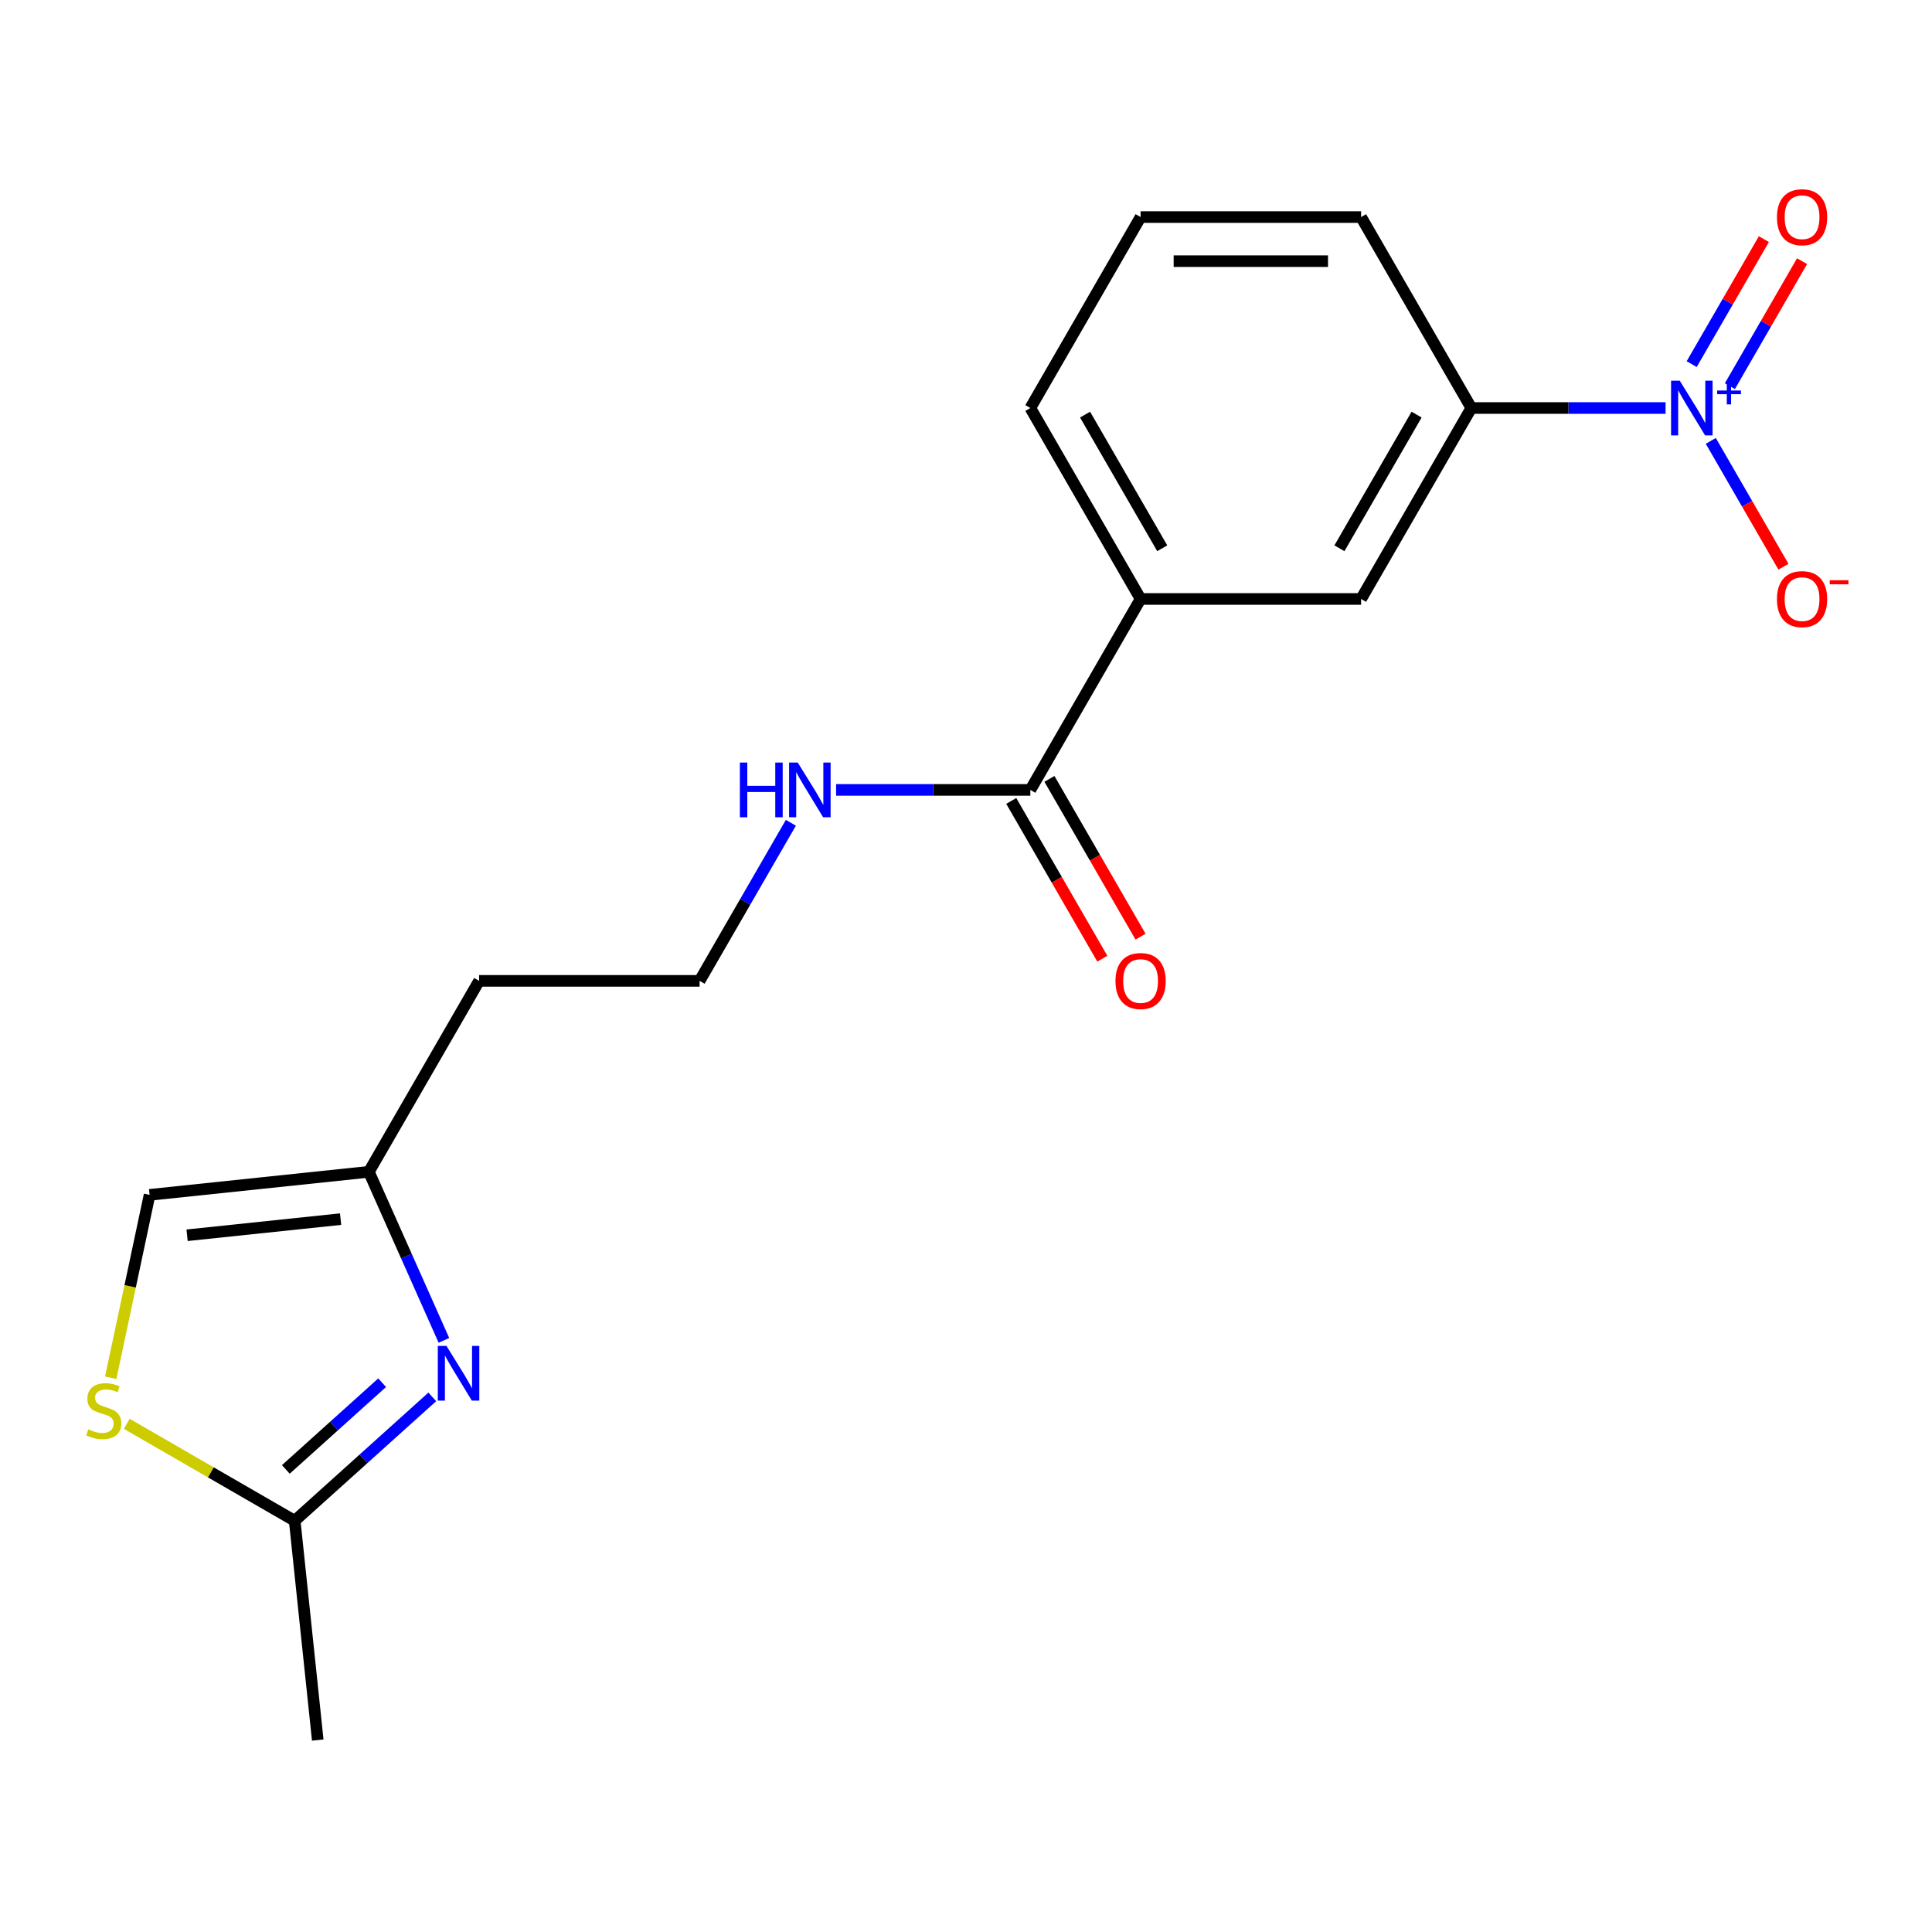 <?xml version='1.0' encoding='iso-8859-1'?>
<svg version='1.1' baseProfile='full'
              xmlns='http://www.w3.org/2000/svg'
                      xmlns:rdkit='http://www.rdkit.org/xml'
                      xmlns:xlink='http://www.w3.org/1999/xlink'
                  xml:space='preserve'
width='1000px' height='1000px' viewBox='0 0 1000 1000'>
<!-- END OF HEADER -->
<rect style='opacity:1.0;fill:#FFFFFF;stroke:none' width='1000' height='1000' x='0' y='0'> </rect>
<path class='bond-3' d='M 862.087,211.188 L 811.821,211.188' style='fill:none;fill-rule:evenodd;stroke:#0000FF;stroke-width:6px;stroke-linecap:butt;stroke-linejoin:miter;stroke-opacity:1' />
<path class='bond-3' d='M 811.821,211.188 L 761.555,211.188' style='fill:none;fill-rule:evenodd;stroke:#000000;stroke-width:6px;stroke-linecap:butt;stroke-linejoin:miter;stroke-opacity:1' />
<path class='bond-9' d='M 885.502,228.201 L 904.307,260.771' style='fill:none;fill-rule:evenodd;stroke:#0000FF;stroke-width:6px;stroke-linecap:butt;stroke-linejoin:miter;stroke-opacity:1' />
<path class='bond-9' d='M 904.307,260.771 L 923.111,293.341' style='fill:none;fill-rule:evenodd;stroke:#FF0000;stroke-width:6px;stroke-linecap:butt;stroke-linejoin:miter;stroke-opacity:1' />
<path class='bond-10' d='M 895.386,199.881 L 914.063,167.531' style='fill:none;fill-rule:evenodd;stroke:#0000FF;stroke-width:6px;stroke-linecap:butt;stroke-linejoin:miter;stroke-opacity:1' />
<path class='bond-10' d='M 914.063,167.531 L 932.741,135.18' style='fill:none;fill-rule:evenodd;stroke:#FF0000;stroke-width:6px;stroke-linecap:butt;stroke-linejoin:miter;stroke-opacity:1' />
<path class='bond-10' d='M 875.619,188.468 L 894.296,156.118' style='fill:none;fill-rule:evenodd;stroke:#0000FF;stroke-width:6px;stroke-linecap:butt;stroke-linejoin:miter;stroke-opacity:1' />
<path class='bond-10' d='M 894.296,156.118 L 912.973,123.768' style='fill:none;fill-rule:evenodd;stroke:#FF0000;stroke-width:6px;stroke-linecap:butt;stroke-linejoin:miter;stroke-opacity:1' />
<path class='bond-0' d='M 229.773,693.774 L 210.35,650.152' style='fill:none;fill-rule:evenodd;stroke:#0000FF;stroke-width:6px;stroke-linecap:butt;stroke-linejoin:miter;stroke-opacity:1' />
<path class='bond-0' d='M 210.35,650.152 L 190.928,606.529' style='fill:none;fill-rule:evenodd;stroke:#000000;stroke-width:6px;stroke-linecap:butt;stroke-linejoin:miter;stroke-opacity:1' />
<path class='bond-1' d='M 223.754,723.027 L 188.145,755.09' style='fill:none;fill-rule:evenodd;stroke:#0000FF;stroke-width:6px;stroke-linecap:butt;stroke-linejoin:miter;stroke-opacity:1' />
<path class='bond-1' d='M 188.145,755.09 L 152.536,787.152' style='fill:none;fill-rule:evenodd;stroke:#000000;stroke-width:6px;stroke-linecap:butt;stroke-linejoin:miter;stroke-opacity:1' />
<path class='bond-1' d='M 197.798,715.683 L 172.872,738.127' style='fill:none;fill-rule:evenodd;stroke:#0000FF;stroke-width:6px;stroke-linecap:butt;stroke-linejoin:miter;stroke-opacity:1' />
<path class='bond-1' d='M 172.872,738.127 L 147.946,760.571' style='fill:none;fill-rule:evenodd;stroke:#000000;stroke-width:6px;stroke-linecap:butt;stroke-linejoin:miter;stroke-opacity:1' />
<path class='bond-17' d='M 152.536,787.152 L 164.465,900.652' style='fill:none;fill-rule:evenodd;stroke:#000000;stroke-width:6px;stroke-linecap:butt;stroke-linejoin:miter;stroke-opacity:1' />
<path class='bond-20' d='M 152.536,787.152 L 109.085,762.066' style='fill:none;fill-rule:evenodd;stroke:#000000;stroke-width:6px;stroke-linecap:butt;stroke-linejoin:miter;stroke-opacity:1' />
<path class='bond-20' d='M 109.085,762.066 L 65.633,736.979' style='fill:none;fill-rule:evenodd;stroke:#CCCC00;stroke-width:6px;stroke-linecap:butt;stroke-linejoin:miter;stroke-opacity:1' />
<path class='bond-2' d='M 57.308,713.116 L 67.368,665.787' style='fill:none;fill-rule:evenodd;stroke:#CCCC00;stroke-width:6px;stroke-linecap:butt;stroke-linejoin:miter;stroke-opacity:1' />
<path class='bond-2' d='M 67.368,665.787 L 77.428,618.458' style='fill:none;fill-rule:evenodd;stroke:#000000;stroke-width:6px;stroke-linecap:butt;stroke-linejoin:miter;stroke-opacity:1' />
<path class='bond-8' d='M 761.555,211.188 L 704.492,310.023' style='fill:none;fill-rule:evenodd;stroke:#000000;stroke-width:6px;stroke-linecap:butt;stroke-linejoin:miter;stroke-opacity:1' />
<path class='bond-8' d='M 733.228,214.6 L 693.284,283.785' style='fill:none;fill-rule:evenodd;stroke:#000000;stroke-width:6px;stroke-linecap:butt;stroke-linejoin:miter;stroke-opacity:1' />
<path class='bond-15' d='M 761.555,211.188 L 704.492,112.352' style='fill:none;fill-rule:evenodd;stroke:#000000;stroke-width:6px;stroke-linecap:butt;stroke-linejoin:miter;stroke-opacity:1' />
<path class='bond-4' d='M 533.304,408.858 L 590.367,310.023' style='fill:none;fill-rule:evenodd;stroke:#000000;stroke-width:6px;stroke-linecap:butt;stroke-linejoin:miter;stroke-opacity:1' />
<path class='bond-11' d='M 523.421,414.564 L 546.994,455.396' style='fill:none;fill-rule:evenodd;stroke:#000000;stroke-width:6px;stroke-linecap:butt;stroke-linejoin:miter;stroke-opacity:1' />
<path class='bond-11' d='M 546.994,455.396 L 570.568,496.227' style='fill:none;fill-rule:evenodd;stroke:#FF0000;stroke-width:6px;stroke-linecap:butt;stroke-linejoin:miter;stroke-opacity:1' />
<path class='bond-11' d='M 543.188,403.152 L 566.761,443.983' style='fill:none;fill-rule:evenodd;stroke:#000000;stroke-width:6px;stroke-linecap:butt;stroke-linejoin:miter;stroke-opacity:1' />
<path class='bond-11' d='M 566.761,443.983 L 590.335,484.814' style='fill:none;fill-rule:evenodd;stroke:#FF0000;stroke-width:6px;stroke-linecap:butt;stroke-linejoin:miter;stroke-opacity:1' />
<path class='bond-12' d='M 533.304,408.858 L 483.038,408.858' style='fill:none;fill-rule:evenodd;stroke:#000000;stroke-width:6px;stroke-linecap:butt;stroke-linejoin:miter;stroke-opacity:1' />
<path class='bond-12' d='M 483.038,408.858 L 432.772,408.858' style='fill:none;fill-rule:evenodd;stroke:#0000FF;stroke-width:6px;stroke-linecap:butt;stroke-linejoin:miter;stroke-opacity:1' />
<path class='bond-5' d='M 190.928,606.529 L 247.991,507.694' style='fill:none;fill-rule:evenodd;stroke:#000000;stroke-width:6px;stroke-linecap:butt;stroke-linejoin:miter;stroke-opacity:1' />
<path class='bond-7' d='M 190.928,606.529 L 77.428,618.458' style='fill:none;fill-rule:evenodd;stroke:#000000;stroke-width:6px;stroke-linecap:butt;stroke-linejoin:miter;stroke-opacity:1' />
<path class='bond-7' d='M 176.289,631.018 L 96.839,639.369' style='fill:none;fill-rule:evenodd;stroke:#000000;stroke-width:6px;stroke-linecap:butt;stroke-linejoin:miter;stroke-opacity:1' />
<path class='bond-6' d='M 590.367,310.023 L 704.492,310.023' style='fill:none;fill-rule:evenodd;stroke:#000000;stroke-width:6px;stroke-linecap:butt;stroke-linejoin:miter;stroke-opacity:1' />
<path class='bond-19' d='M 590.367,310.023 L 533.304,211.188' style='fill:none;fill-rule:evenodd;stroke:#000000;stroke-width:6px;stroke-linecap:butt;stroke-linejoin:miter;stroke-opacity:1' />
<path class='bond-19' d='M 601.574,283.785 L 561.631,214.6' style='fill:none;fill-rule:evenodd;stroke:#000000;stroke-width:6px;stroke-linecap:butt;stroke-linejoin:miter;stroke-opacity:1' />
<path class='bond-14' d='M 409.356,425.871 L 385.736,466.782' style='fill:none;fill-rule:evenodd;stroke:#0000FF;stroke-width:6px;stroke-linecap:butt;stroke-linejoin:miter;stroke-opacity:1' />
<path class='bond-14' d='M 385.736,466.782 L 362.116,507.694' style='fill:none;fill-rule:evenodd;stroke:#000000;stroke-width:6px;stroke-linecap:butt;stroke-linejoin:miter;stroke-opacity:1' />
<path class='bond-13' d='M 247.991,507.694 L 362.116,507.694' style='fill:none;fill-rule:evenodd;stroke:#000000;stroke-width:6px;stroke-linecap:butt;stroke-linejoin:miter;stroke-opacity:1' />
<path class='bond-18' d='M 704.492,112.352 L 590.367,112.352' style='fill:none;fill-rule:evenodd;stroke:#000000;stroke-width:6px;stroke-linecap:butt;stroke-linejoin:miter;stroke-opacity:1' />
<path class='bond-18' d='M 687.373,135.177 L 607.485,135.177' style='fill:none;fill-rule:evenodd;stroke:#000000;stroke-width:6px;stroke-linecap:butt;stroke-linejoin:miter;stroke-opacity:1' />
<path class='bond-16' d='M 533.304,211.188 L 590.367,112.352' style='fill:none;fill-rule:evenodd;stroke:#000000;stroke-width:6px;stroke-linecap:butt;stroke-linejoin:miter;stroke-opacity:1' />
<path  class='atom-0' d='M 869.42 197.028
L 878.7 212.028
Q 879.62 213.508, 881.1 216.188
Q 882.58 218.868, 882.66 219.028
L 882.66 197.028
L 886.42 197.028
L 886.42 225.348
L 882.54 225.348
L 872.58 208.948
Q 871.42 207.028, 870.18 204.828
Q 868.98 202.628, 868.62 201.948
L 868.62 225.348
L 864.94 225.348
L 864.94 197.028
L 869.42 197.028
' fill='#0000FF'/>
<path  class='atom-0' d='M 888.796 202.132
L 893.785 202.132
L 893.785 196.879
L 896.003 196.879
L 896.003 202.132
L 901.125 202.132
L 901.125 204.033
L 896.003 204.033
L 896.003 209.313
L 893.785 209.313
L 893.785 204.033
L 888.796 204.033
L 888.796 202.132
' fill='#0000FF'/>
<path  class='atom-1' d='M 231.087 696.628
L 240.367 711.628
Q 241.287 713.108, 242.767 715.788
Q 244.247 718.468, 244.327 718.628
L 244.327 696.628
L 248.087 696.628
L 248.087 724.948
L 244.207 724.948
L 234.247 708.548
Q 233.087 706.628, 231.847 704.428
Q 230.647 702.228, 230.287 701.548
L 230.287 724.948
L 226.607 724.948
L 226.607 696.628
L 231.087 696.628
' fill='#0000FF'/>
<path  class='atom-3' d='M 45.7 739.81
Q 46.02 739.93, 47.34 740.49
Q 48.66 741.05, 50.1 741.41
Q 51.58 741.73, 53.02 741.73
Q 55.7 741.73, 57.26 740.45
Q 58.82 739.13, 58.82 736.85
Q 58.82 735.29, 58.02 734.33
Q 57.26 733.37, 56.06 732.85
Q 54.86 732.33, 52.86 731.73
Q 50.34 730.97, 48.82 730.25
Q 47.34 729.53, 46.26 728.01
Q 45.22 726.49, 45.22 723.93
Q 45.22 720.37, 47.62 718.17
Q 50.06 715.97, 54.86 715.97
Q 58.14 715.97, 61.86 717.53
L 60.94 720.61
Q 57.54 719.21, 54.98 719.21
Q 52.22 719.21, 50.7 720.37
Q 49.18 721.49, 49.22 723.45
Q 49.22 724.97, 49.98 725.89
Q 50.78 726.81, 51.9 727.33
Q 53.06 727.85, 54.98 728.45
Q 57.54 729.25, 59.06 730.05
Q 60.58 730.85, 61.66 732.49
Q 62.78 734.09, 62.78 736.85
Q 62.78 740.77, 60.14 742.89
Q 57.54 744.97, 53.18 744.97
Q 50.66 744.97, 48.74 744.41
Q 46.86 743.89, 44.62 742.97
L 45.7 739.81
' fill='#CCCC00'/>
<path  class='atom-10' d='M 919.742 310.103
Q 919.742 303.303, 923.102 299.503
Q 926.462 295.703, 932.742 295.703
Q 939.022 295.703, 942.382 299.503
Q 945.742 303.303, 945.742 310.103
Q 945.742 316.983, 942.342 320.903
Q 938.942 324.783, 932.742 324.783
Q 926.502 324.783, 923.102 320.903
Q 919.742 317.023, 919.742 310.103
M 932.742 321.583
Q 937.062 321.583, 939.382 318.703
Q 941.742 315.783, 941.742 310.103
Q 941.742 304.543, 939.382 301.743
Q 937.062 298.903, 932.742 298.903
Q 928.422 298.903, 926.062 301.703
Q 923.742 304.503, 923.742 310.103
Q 923.742 315.823, 926.062 318.703
Q 928.422 321.583, 932.742 321.583
' fill='#FF0000'/>
<path  class='atom-10' d='M 947.062 300.325
L 956.751 300.325
L 956.751 302.437
L 947.062 302.437
L 947.062 300.325
' fill='#FF0000'/>
<path  class='atom-11' d='M 919.742 112.432
Q 919.742 105.632, 923.102 101.832
Q 926.462 98.032, 932.742 98.032
Q 939.022 98.032, 942.382 101.832
Q 945.742 105.632, 945.742 112.432
Q 945.742 119.312, 942.342 123.232
Q 938.942 127.112, 932.742 127.112
Q 926.502 127.112, 923.102 123.232
Q 919.742 119.352, 919.742 112.432
M 932.742 123.912
Q 937.062 123.912, 939.382 121.032
Q 941.742 118.112, 941.742 112.432
Q 941.742 106.872, 939.382 104.072
Q 937.062 101.232, 932.742 101.232
Q 928.422 101.232, 926.062 104.032
Q 923.742 106.832, 923.742 112.432
Q 923.742 118.152, 926.062 121.032
Q 928.422 123.912, 932.742 123.912
' fill='#FF0000'/>
<path  class='atom-12' d='M 577.367 507.774
Q 577.367 500.974, 580.727 497.174
Q 584.087 493.374, 590.367 493.374
Q 596.647 493.374, 600.007 497.174
Q 603.367 500.974, 603.367 507.774
Q 603.367 514.654, 599.967 518.574
Q 596.567 522.454, 590.367 522.454
Q 584.127 522.454, 580.727 518.574
Q 577.367 514.694, 577.367 507.774
M 590.367 519.254
Q 594.687 519.254, 597.007 516.374
Q 599.367 513.454, 599.367 507.774
Q 599.367 502.214, 597.007 499.414
Q 594.687 496.574, 590.367 496.574
Q 586.047 496.574, 583.687 499.374
Q 581.367 502.174, 581.367 507.774
Q 581.367 513.494, 583.687 516.374
Q 586.047 519.254, 590.367 519.254
' fill='#FF0000'/>
<path  class='atom-13' d='M 382.959 394.698
L 386.799 394.698
L 386.799 406.738
L 401.279 406.738
L 401.279 394.698
L 405.119 394.698
L 405.119 423.018
L 401.279 423.018
L 401.279 409.938
L 386.799 409.938
L 386.799 423.018
L 382.959 423.018
L 382.959 394.698
' fill='#0000FF'/>
<path  class='atom-13' d='M 412.919 394.698
L 422.199 409.698
Q 423.119 411.178, 424.599 413.858
Q 426.079 416.538, 426.159 416.698
L 426.159 394.698
L 429.919 394.698
L 429.919 423.018
L 426.039 423.018
L 416.079 406.618
Q 414.919 404.698, 413.679 402.498
Q 412.479 400.298, 412.119 399.618
L 412.119 423.018
L 408.439 423.018
L 408.439 394.698
L 412.919 394.698
' fill='#0000FF'/>
</svg>
